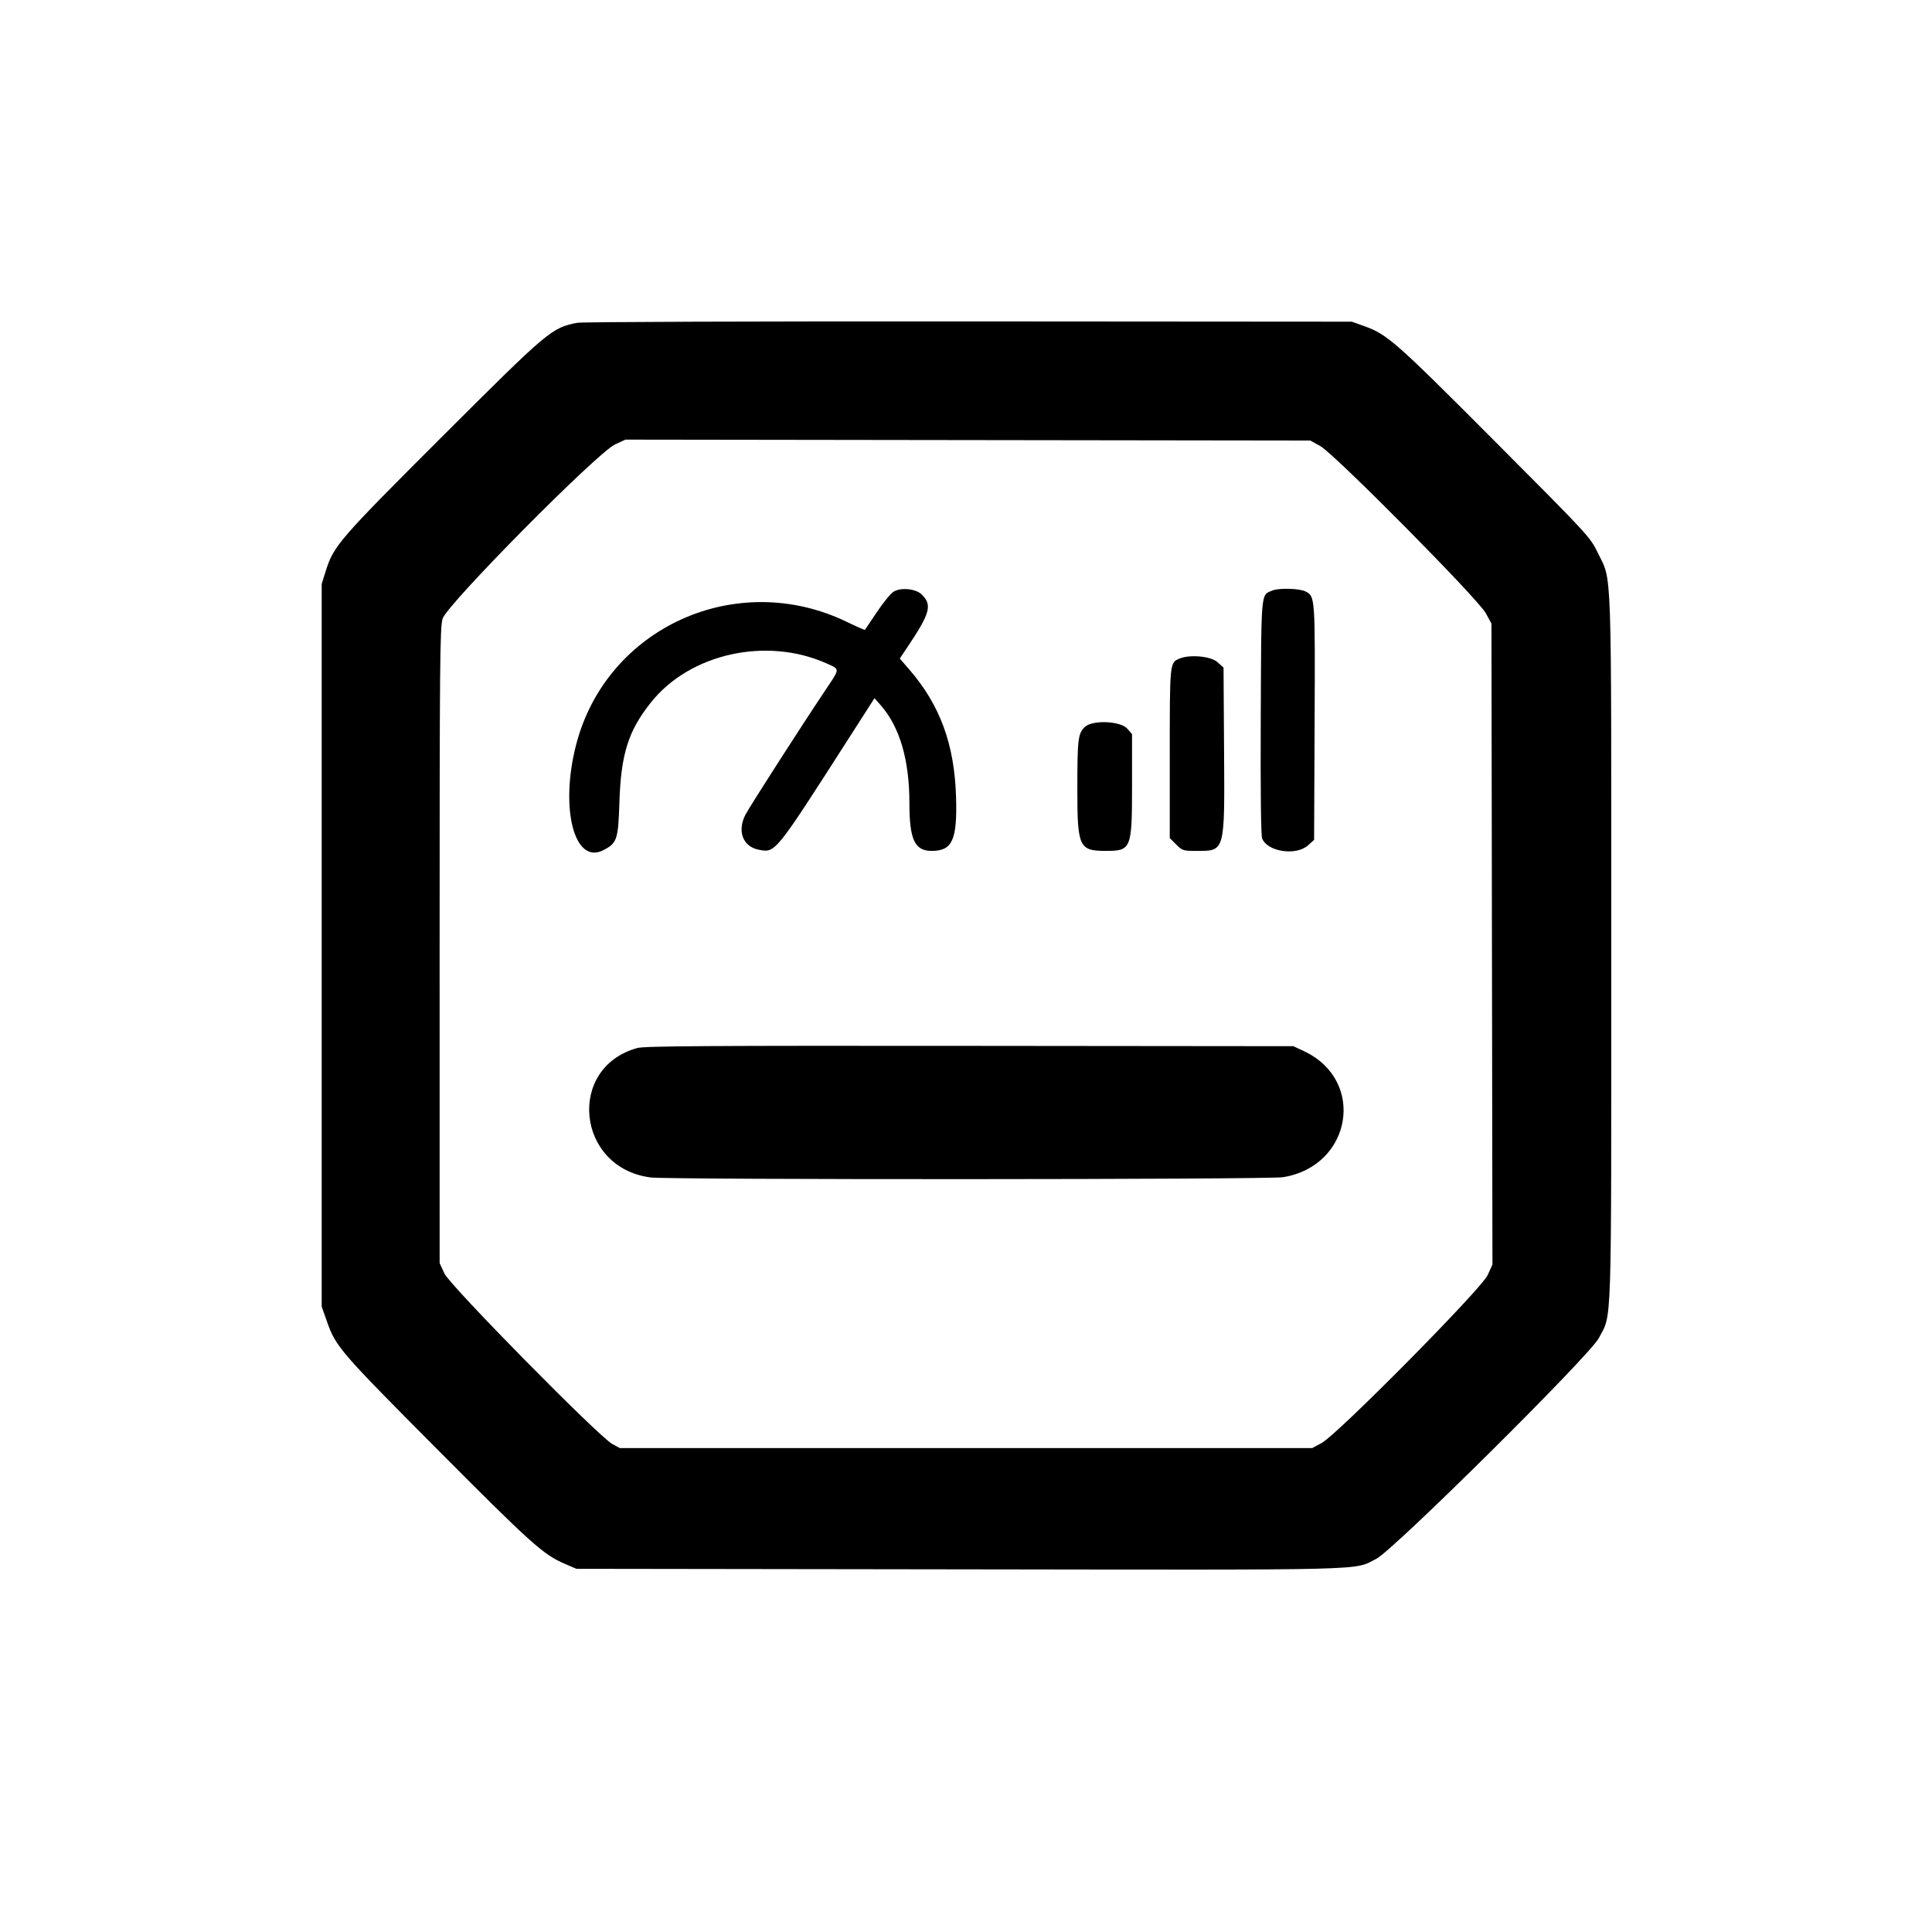 <svg id="svg" version="1.1" xmlns="http://www.w3.org/2000/svg" xmlns:xlink="http://www.w3.org/1999/xlink" width="400" height="400" viewBox="0, 0, 400,400"><g id="svgg"><path id="path0" d="M119.531 66.828 C 114.225 67.855,113.580 68.397,91.733 90.206 C 70.272 111.630,69.089 112.991,67.467 118.148 L 66.602 120.898 66.602 195.703 L 66.602 270.508 67.702 273.633 C 69.530 278.822,70.413 279.844,90.595 300.131 C 109.988 319.626,112.479 321.861,116.941 323.777 L 119.336 324.805 199.023 324.916 C 285.590 325.037,280.103 325.177,284.961 322.729 C 288.489 320.951,329.123 280.654,330.992 277.080 C 333.774 271.757,333.594 277.355,333.594 196.252 C 333.594 115.041,333.782 120.581,330.808 114.453 C 329.214 111.170,328.976 110.912,309.422 91.293 C 288.903 70.705,287.222 69.225,282.422 67.509 L 279.883 66.602 200.586 66.545 C 156.902 66.514,120.500 66.641,119.531 66.828 M273.336 92.345 C 276.290 93.982,305.984 123.959,307.617 126.953 L 308.789 129.102 308.892 195.461 L 308.995 261.820 307.995 264.015 C 306.693 266.871,276.868 297.028,273.633 298.759 L 271.680 299.805 200.000 299.805 L 128.320 299.805 126.758 298.954 C 123.935 297.417,93.177 266.180,92.017 263.672 L 91.023 261.523 91.019 195.872 C 91.016 137.151,91.081 129.996,91.634 128.098 C 92.474 125.212,123.620 93.740,127.344 92.014 L 129.492 91.019 200.391 91.115 L 271.289 91.211 273.336 92.345 M185.061 122.465 C 184.472 122.797,182.908 124.690,181.586 126.671 C 180.263 128.652,179.137 130.330,179.082 130.398 C 179.027 130.467,177.339 129.728,175.331 128.756 C 152.513 117.712,125.587 129.906,119.295 154.132 C 115.864 167.343,118.897 179.132,124.925 176.015 C 127.757 174.551,127.995 173.841,128.239 166.147 C 128.556 156.128,130.084 151.292,134.790 145.405 C 142.882 135.284,158.723 131.784,171.166 137.368 C 173.959 138.622,173.984 138.273,170.764 143.079 C 165.798 150.490,155.136 167.104,154.323 168.699 C 152.585 172.106,153.823 175.312,157.115 175.930 C 160.578 176.580,160.355 176.857,175.992 152.451 L 181.055 144.550 182.336 146.005 C 186.267 150.473,188.281 157.316,188.281 166.207 C 188.281 173.840,189.369 176.174,192.924 176.170 C 197.173 176.166,198.205 173.876,197.941 165.039 C 197.614 154.093,194.630 145.965,188.229 138.582 L 186.288 136.344 187.800 134.090 C 192.575 126.973,193.045 125.290,190.867 123.112 C 189.659 121.903,186.652 121.569,185.061 122.465 M263.477 122.244 C 261.014 123.252,261.144 121.864,261.027 148.430 C 260.959 163.791,261.062 172.932,261.310 173.585 C 262.356 176.336,268.317 177.246,270.795 175.032 L 272.070 173.893 272.177 149.548 C 272.291 123.383,272.298 123.488,270.277 122.443 C 269.095 121.831,264.792 121.706,263.477 122.244 M244.280 136.325 C 242.172 137.175,242.188 137.034,242.188 155.985 L 242.188 173.516 243.516 174.844 C 244.789 176.117,244.964 176.172,247.760 176.172 C 253.650 176.172,253.566 176.482,253.430 155.326 L 253.320 138.217 252.045 137.077 C 250.700 135.876,246.420 135.461,244.280 136.325 M224.554 150.553 C 223.187 151.919,223.056 153.047,223.052 163.477 C 223.047 175.291,223.437 176.153,228.790 176.166 C 234.250 176.179,234.375 175.873,234.375 162.541 L 234.375 151.997 233.433 150.901 C 232.001 149.236,226.102 149.005,224.554 150.553 M131.944 216.981 C 117.229 221.054,119.359 241.800,134.696 243.779 C 138.580 244.280,262.491 244.230,265.625 243.727 C 279.901 241.432,282.871 223.679,269.990 217.641 L 267.773 216.602 200.781 216.536 C 146.659 216.483,133.435 216.569,131.944 216.981 " stroke="none" fill="black" fill-rule="evenodd"></path></g></svg>